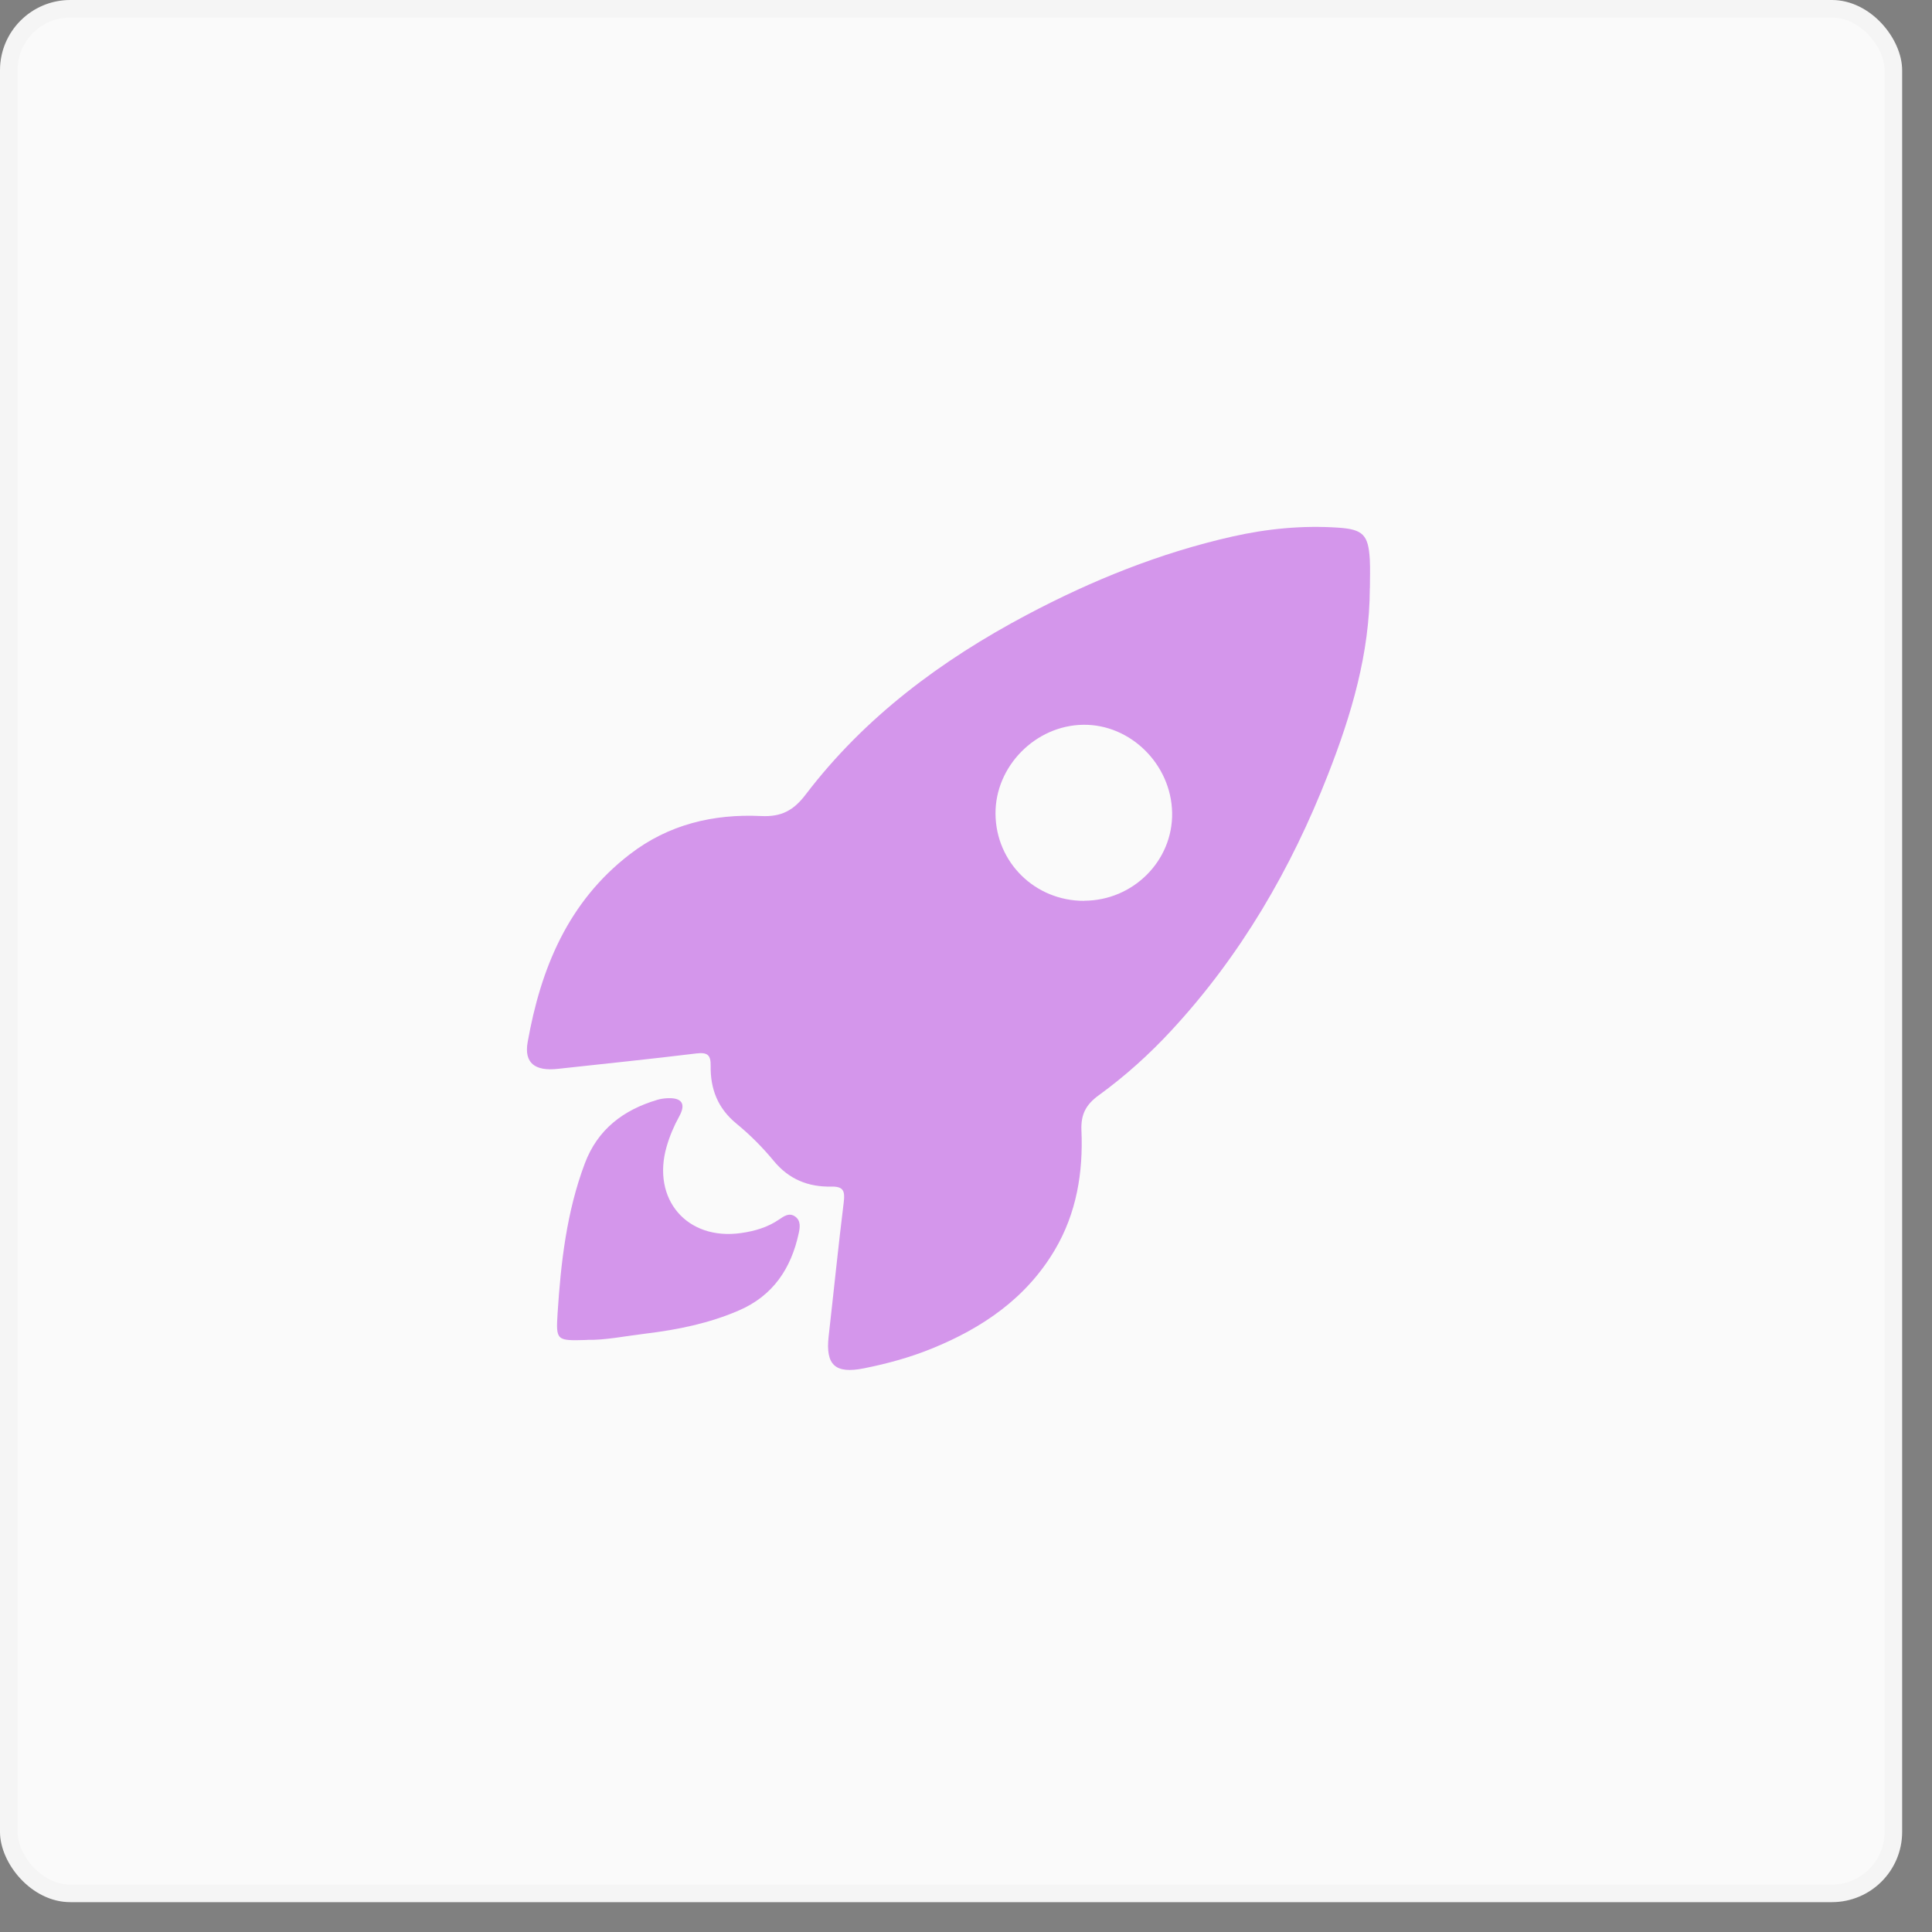 <?xml version="1.0" encoding="UTF-8"?> <svg xmlns:xlink="http://www.w3.org/1999/xlink" xmlns="http://www.w3.org/2000/svg" width="55" height="55" viewBox="0 0 55 55" fill="none"><rect x="0" y="0" width="55" height="55" fill="#808080" stroke="none"/><rect width="54.15" height="54.15" rx="2" fill="#FAFAFA"></rect><rect x="0.25" y="0.25" width="53.65" height="53.65" rx="1.75" stroke="black" stroke-opacity="0.02" stroke-width="0.5"></rect><g clip-path="url(#clip0_24_62)"><path d="M38.996 16.746C38.991 18.602 38.473 20.346 37.805 22.05C36.753 24.741 35.319 27.207 33.347 29.335C32.717 30.017 32.026 30.638 31.277 31.182C30.917 31.444 30.768 31.721 30.786 32.174C30.838 33.374 30.651 34.53 30.026 35.587C29.209 36.964 27.964 37.807 26.522 38.393C25.901 38.645 25.254 38.822 24.596 38.953C23.777 39.117 23.497 38.862 23.59 38.041C23.735 36.768 23.863 35.491 24.02 34.221C24.057 33.911 24.015 33.773 23.669 33.78C23.011 33.794 22.458 33.575 22.022 33.043C21.706 32.66 21.347 32.3 20.964 31.987C20.432 31.551 20.22 30.998 20.231 30.337C20.236 30.034 20.14 29.952 19.827 29.989C18.513 30.15 17.197 30.283 15.88 30.428C15.229 30.5 14.916 30.262 15.021 29.669C15.393 27.568 16.172 25.671 17.93 24.319C19.029 23.471 20.306 23.166 21.667 23.231C22.239 23.259 22.589 23.077 22.939 22.615C24.619 20.411 26.795 18.796 29.225 17.507C31.083 16.522 33.02 15.74 35.079 15.275C36.071 15.051 37.075 14.953 38.092 15.021C38.8 15.068 38.956 15.222 38.996 15.934C39.01 16.204 38.998 16.475 38.998 16.746H38.996ZM30.868 25.642C32.262 25.636 33.391 24.503 33.368 23.14C33.345 21.765 32.187 20.616 30.84 20.633C29.479 20.649 28.328 21.816 28.34 23.17C28.352 24.555 29.472 25.652 30.868 25.645V25.642Z" fill="#D496EB"></path><path d="M16.704 38.146C15.845 38.171 15.824 38.169 15.873 37.392C15.966 35.942 16.13 34.502 16.646 33.127C17.01 32.153 17.743 31.598 18.709 31.311C18.802 31.282 18.905 31.268 19.003 31.264C19.412 31.245 19.533 31.425 19.337 31.78C19.185 32.055 19.064 32.342 18.977 32.643C18.546 34.142 19.559 35.323 21.099 35.102C21.48 35.048 21.851 34.941 22.175 34.719C22.32 34.621 22.467 34.511 22.64 34.635C22.803 34.754 22.773 34.945 22.738 35.108C22.523 36.112 22.003 36.89 21.032 37.307C20.189 37.672 19.295 37.854 18.389 37.964C17.796 38.036 17.208 38.157 16.702 38.143L16.704 38.146Z" fill="#D496EB"></path></g><defs><clipPath id="clip0_24_62"><rect width="24" height="24" fill="white" transform="translate(15 15)"></rect></clipPath></defs></svg> 